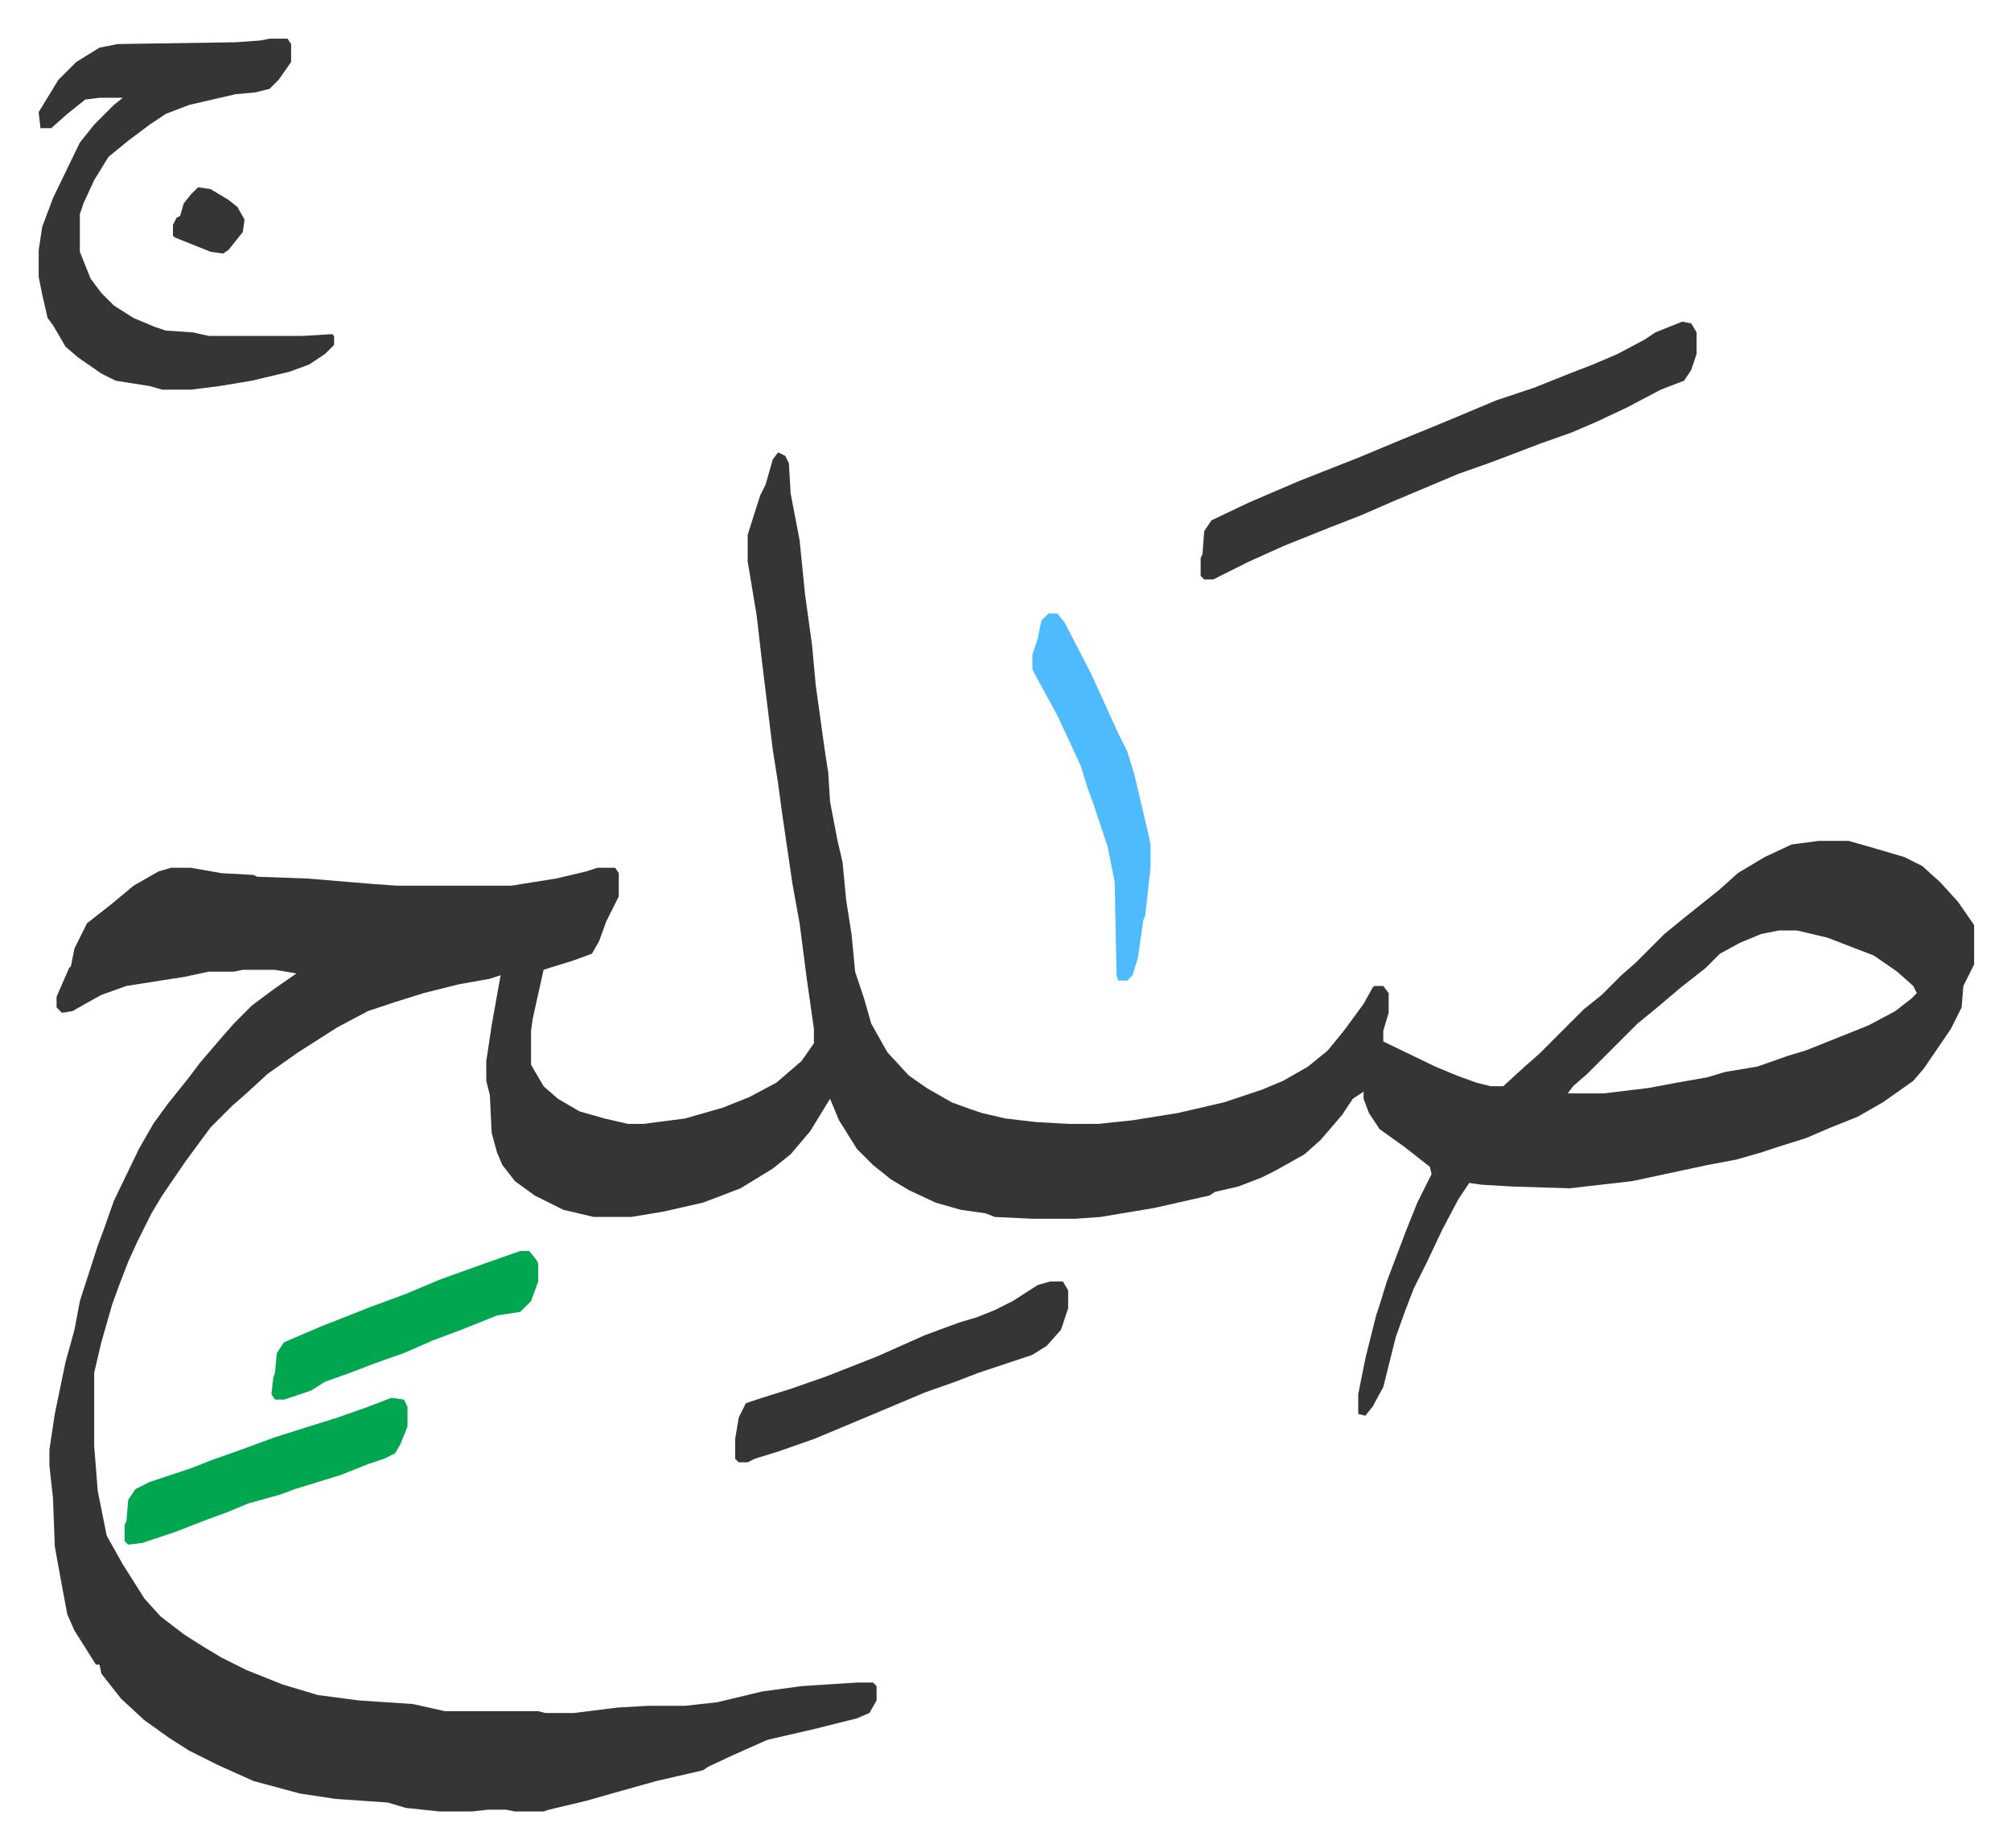 <svg xmlns="http://www.w3.org/2000/svg" viewBox="-21.6 321.4 1123.2 1032.2">
    <path fill="#353535" id="rule_normal" d="m413 574 4 2 2 4 1 17 5 26 3 30 4 29 2 22 5 36 2 13 1 16 4 21 3 13 2 21 3 19 2 21 5 15 4 14 9 16 12 13 10 7 14 8 11 4 6 2 13 3 17 2 18 1h17l19-2 25-4 26-6 21-7 12-5 14-8 11-9 9-11 11-15 5-9 1-1h5l3 4v11l-3 10v6l29 14 12 5 11 4 8 2h7l12-11 8-7 25-25 10-8 11-11 8-7 16-16 11-9 10-8 10-8 10-9 15-9 15-7 15-2h17l14 4 17 5 10 5 10 9 10 11 9 13v22l-6 12-1 12-6 12-15 22-6 7-17 12-14 8-15 6-14 6-16 5-9 3-14 4-16 3-42 9-35 4-32-1-17-1-7-1-6 9-9 17-9 19-7 14-5 13-5 14-7 28-6 11-4 5-4-1v-11l4-20 6-24 2-6 4-13 3-8 8-21 6-15 8-16-1-4-14-11-14-10-6-9-3-8v-4l-6 4-6 9-12 14-9 8-16 9-8 4-13 5-13 3-3 2-31 7-30 5-14 1h-24l-21-1-5-2-14-2-14-4-15-7-10-6-10-8-9-9-10-16-5-12-11 18-11 13-10 8-18 11-13 5-8 3-22 5-18 3h-21l-17-4-16-8-11-8-7-9-3-7-3-11-1-21-2-8v-11l3-20 5-28-6 2-17 3-20 5-16 5-15 5-17 9-22 14-17 12-12 11-8 7-12 12-14 19-13 19-6 10-8 16-5 11-5 13-4 11-6 21-4 17v41l2 25 5 25 9 16 12 19 9 10 13 10 11 7 10 6 14 7 20 8 20 6 23 3 30 2 18 4h52l4 1h16l24-3 17-1h21l18-2 25-6 22-3 31-2h9l2 2v8l-4 7-7 3-24 6-26 6-18 8-15 7-3 2-26 6-25 7-14 4-21 5-3 1h-16l-5-1h-10l-9 1h-18l-19-2-10-3-29-2-20-3-26-7-20-9-16-8-11-7-14-10-13-12-11-14-1-5h-2l-12-19-4-9-3-16-4-22-1-27-2-18v-9l3-20 6-29 5-18 3-16 10-31 3-8 6-17 14-29 8-14 8-11 12-15 6-8 12-14 7-8 10-10 12-9 13-9-12-2h-18l-5 1H95l-14 3-13 2-19 3-14 5-9 5-7 4-6 1-3-3v-6l7-16 1-1 2-10 4-8 3-6 14-11 12-10 14-8 7-2h11l17 3 18 1 2 1 28 1 36 3 14 1h64l25-4 17-4 6-2h10l2 3v13l-7 14-4 11-4 7-11 4-13 4-3 1-6 27-1 7v19l7 12 8 7 12 7 14 4 13 3h9l23-3 21-6 15-6 15-8 14-12 7-10v-8l-4-28-4-31-4-22-6-41-2-15-3-19-6-49-3-26-5-30v-15l7-22 3-6 4-14zm559 267-10 2-12 5-11 6-8 8-14 11-13 11-11 9-28 28-8 7-3 4h20l25-3 16-3 17-3 10-3 18-3 17-6 10-3 20-8 15-6 15-8 9-7 3-3-2-4-9-8-13-9-26-10-17-4zM129 343h10l2 3v10l-7 10-5 5-8 2-11 1-26 6-13 5-9 6-12 9-11 9-8 13-6 13-2 6v21l6 15 6 8 7 7 11 7 12 5 6 2 15 1 9 2h52l17-1 1 1v5l-5 5-9 6-11 4-21 5-18 3-16 2H69l-7-2-19-3-8-4-13-9-7-6-7-12-3-4-3-13-2-10v-15l2-13 6-16 15-31 8-10 11-11 5-4H34l-8 1-10 8-9 8H1l-1-9 11-18 10-10 13-8 10-2 66-1 14-1z"/>
    <path fill="#353535" id="rule_normal" d="m918 501 5 1 3 5v12l-3 9-4 6-13 5-19 10-17 8-14 6-17 6-21 8-8 3-17 6-38 16-16 7-18 7-25 10-20 9-16 8-4 2h-5l-2-2v-10l1-2 1-13 4-6 21-10 28-12 33-13 24-10 22-9 31-13 21-7 20-8 13-5 14-6 15-8 6-4zm-353 536h7l3 5v10l-4 12-8 9-8 5-30 10-13 5-17 6-19 8-31 13-12 5-20 7-13 4-4 2h-5l-2-2v-11l2-12 4-8 9-3 16-5 20-7 28-11 27-12 19-7 10-3 10-4 10-5 14-9z"/>
    <path fill="#00a650" id="rule_idgham_with_ghunnah" d="m197 1102 7 1 2 4v11l-4 10-3 5-6 3-9 3-15 6-13 4-13 4-8 3-18 5-12 5-11 4-18 7-9 3-9 3-8 1-2-2v-9l1-2 1-12 4-6 8-4 24-8 10-4 17-6 19-7 19-6 16-5 17-6zm72-82h5l4 5 1 2v10l-4 11-6 6-13 2-20 8-16 6-16 7-17 6-13 5-14 5-8 5-15 5h-5l-2-3 1-9 1-3 1-11 4-6 21-9 28-11 19-7 19-8 25-9z"/>
    <path fill="#4ebbff" id="rule_madd_normal_2_vowels" d="M564 664h5l4 5 15 29 15 33 5 10 4 13 4 17 4 17 1 5v13l-3 27-1 2-3 21-3 10-3 3h-5l-1-3-1-52-4-20-8-24-3-8-4-13-13-28-12-22-2-4v-8l3-9 2-10z"/>
    <path fill="#353535" id="rule_normal" d="m89 426 7 1 10 6 5 4 4 7-1 7-8 10-3 2-7-1-20-8-1-1v-6l2-4 2-1 2-7 4-5z"/>
</svg>

